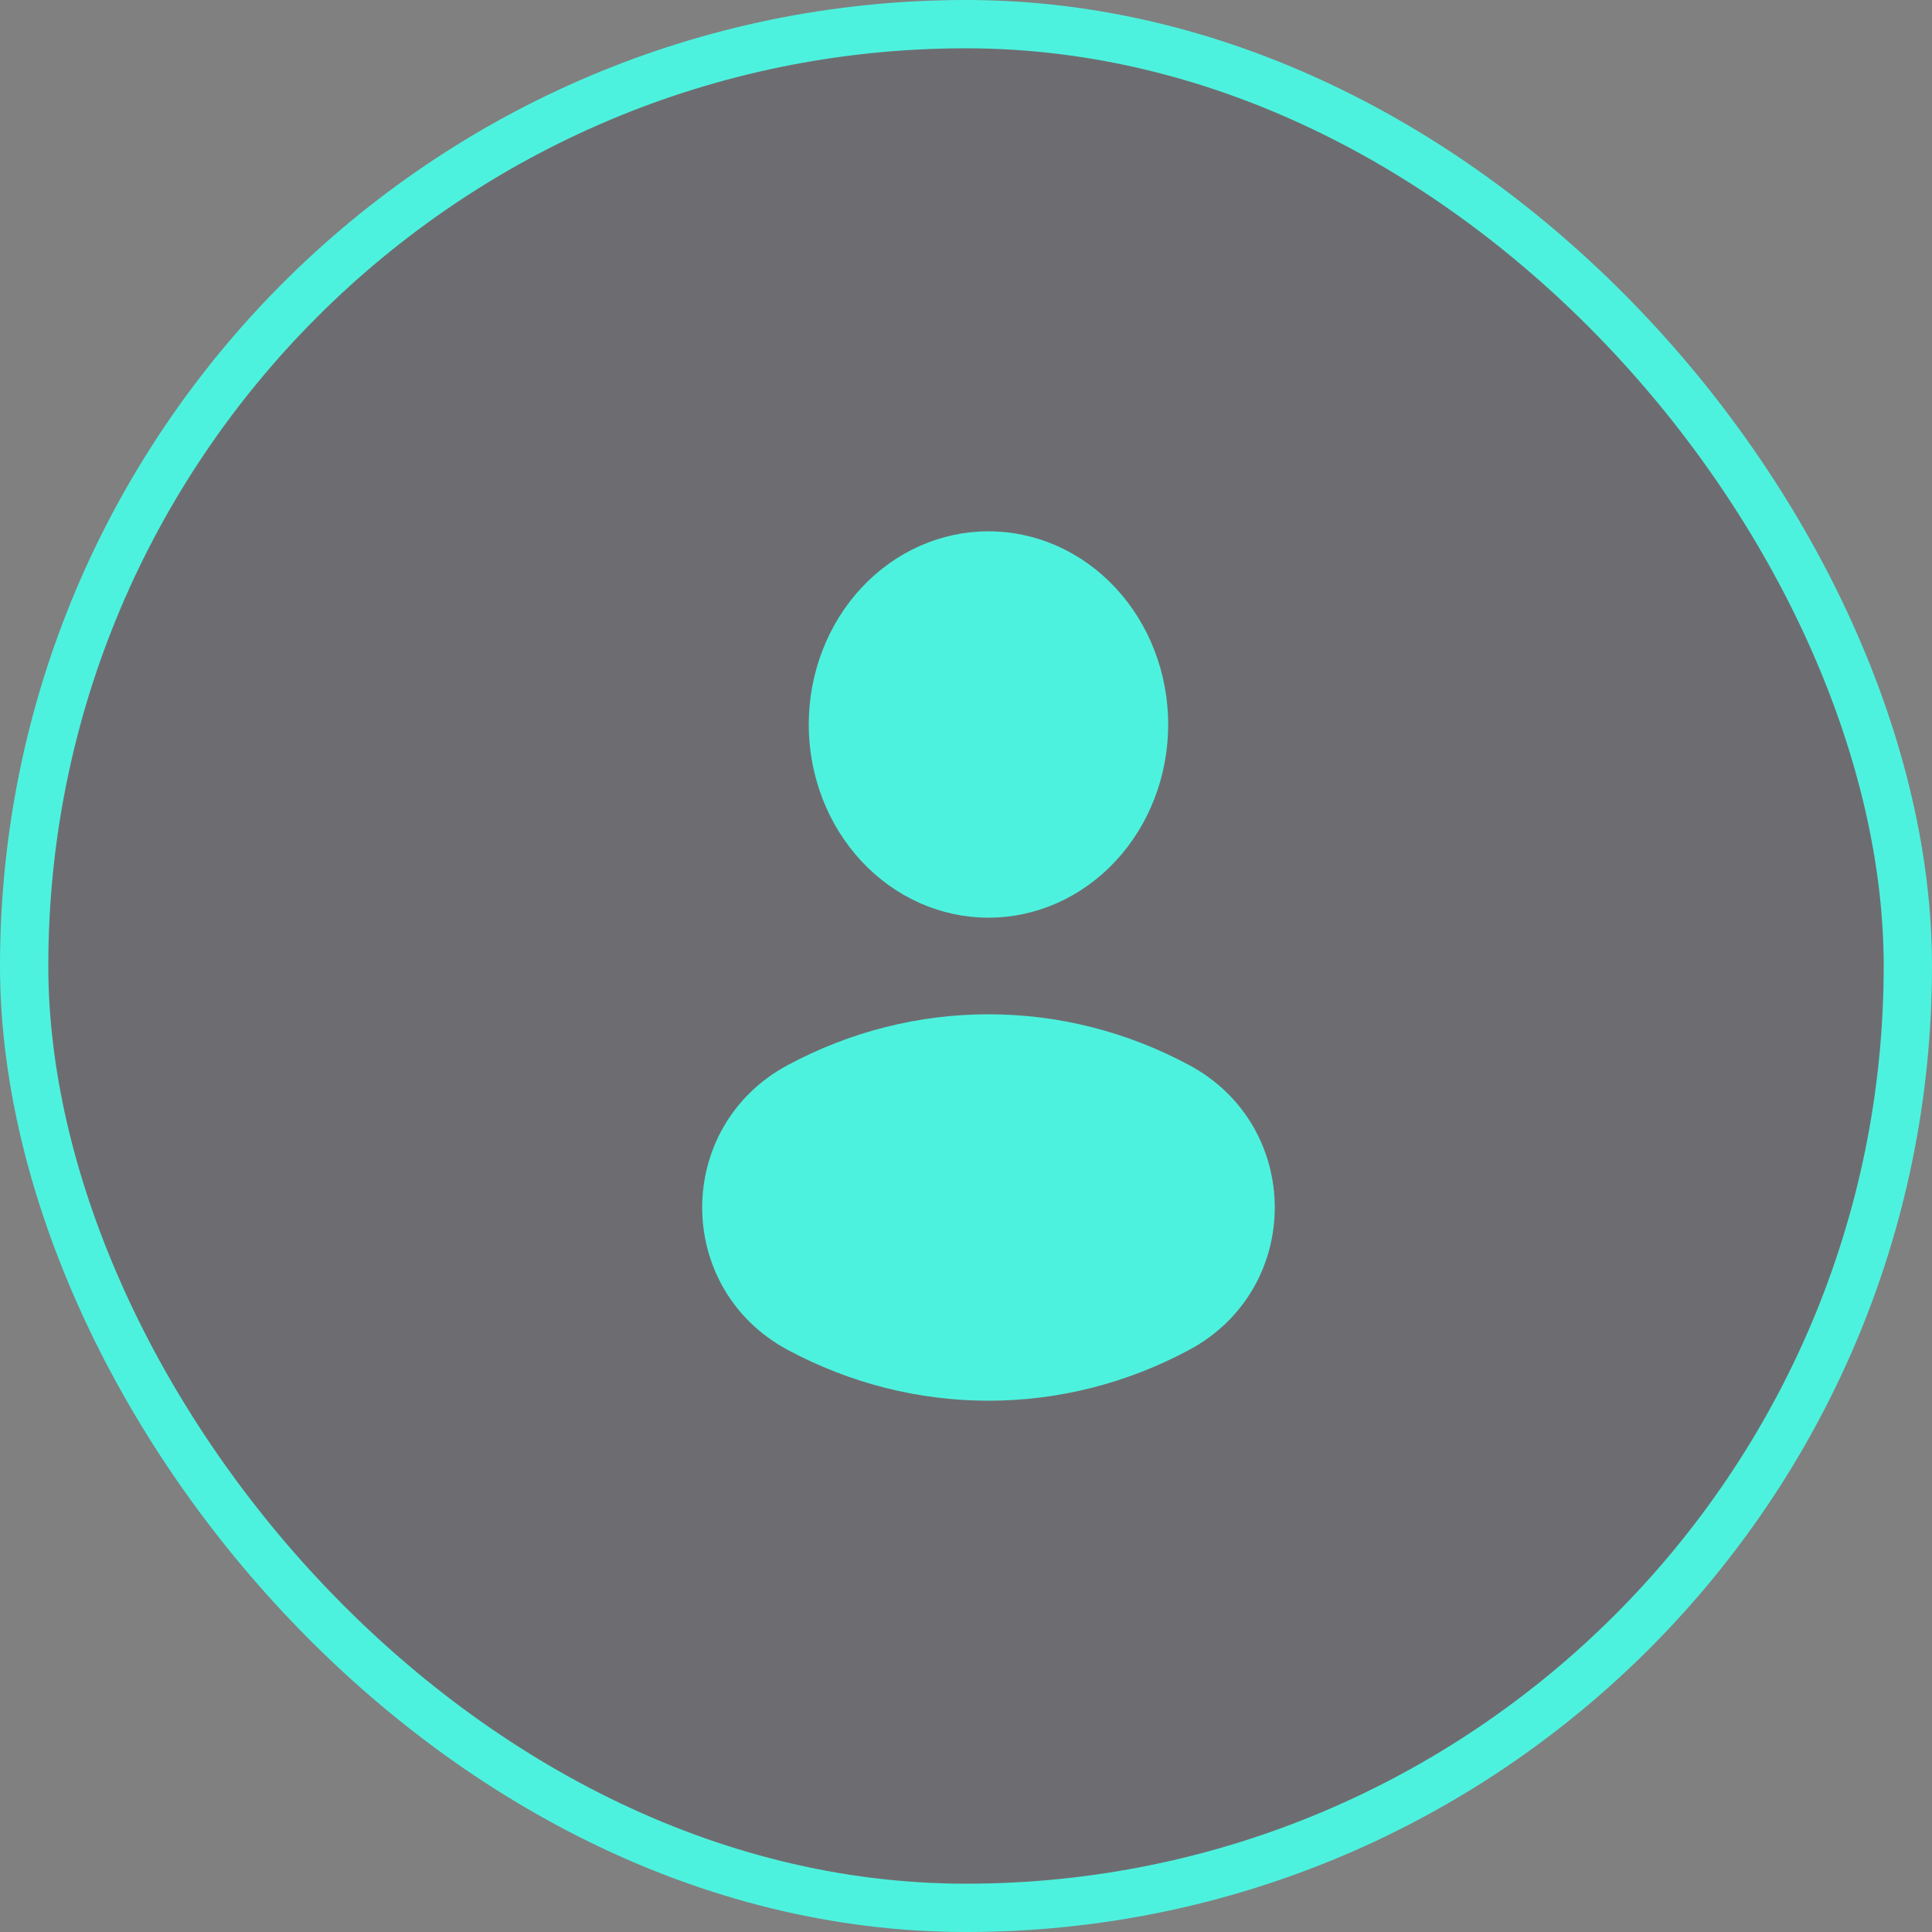 <svg width="40" height="40" viewBox="0 0 40 40" fill="none" xmlns="http://www.w3.org/2000/svg">
<rect x="0" y="0" width="40" height="40" fill="#808080" stroke="none"/>
<rect x="0.5" y="0.5" width="39" height="39" rx="19.5" fill="#060620" fill-opacity="0.15"/>
<rect x="0.5" y="0.5" width="39" height="39" rx="19.5" stroke="#4DF2DE"/>
<path d="M18.172 22.496V21.488H21.852V22.496H18.172Z" fill="#FAFAFA"/>
<path d="M20.466 28.5H20.465C19.105 28.501 17.761 28.161 16.541 27.505C14.537 26.428 14.537 23.572 16.541 22.495C17.761 21.839 19.105 21.499 20.465 21.5L20.466 21.5C21.826 21.499 23.169 21.839 24.389 22.495C26.394 23.572 26.394 26.428 24.389 27.505C23.169 28.161 21.826 28.501 20.466 28.5ZM22.73 17.488C22.123 18.141 21.307 18.5 20.465 18.5C19.623 18.5 18.808 18.141 18.2 17.488C17.592 16.834 17.244 15.94 17.244 15C17.244 14.06 17.592 13.166 18.2 12.512C18.808 11.859 19.623 11.5 20.465 11.5C21.307 11.5 22.123 11.859 22.73 12.512C23.339 13.166 23.686 14.06 23.686 15C23.686 15.94 23.339 16.834 22.73 17.488Z" fill="#4DF2DE" stroke="#4DF2DE"/>
</svg>
